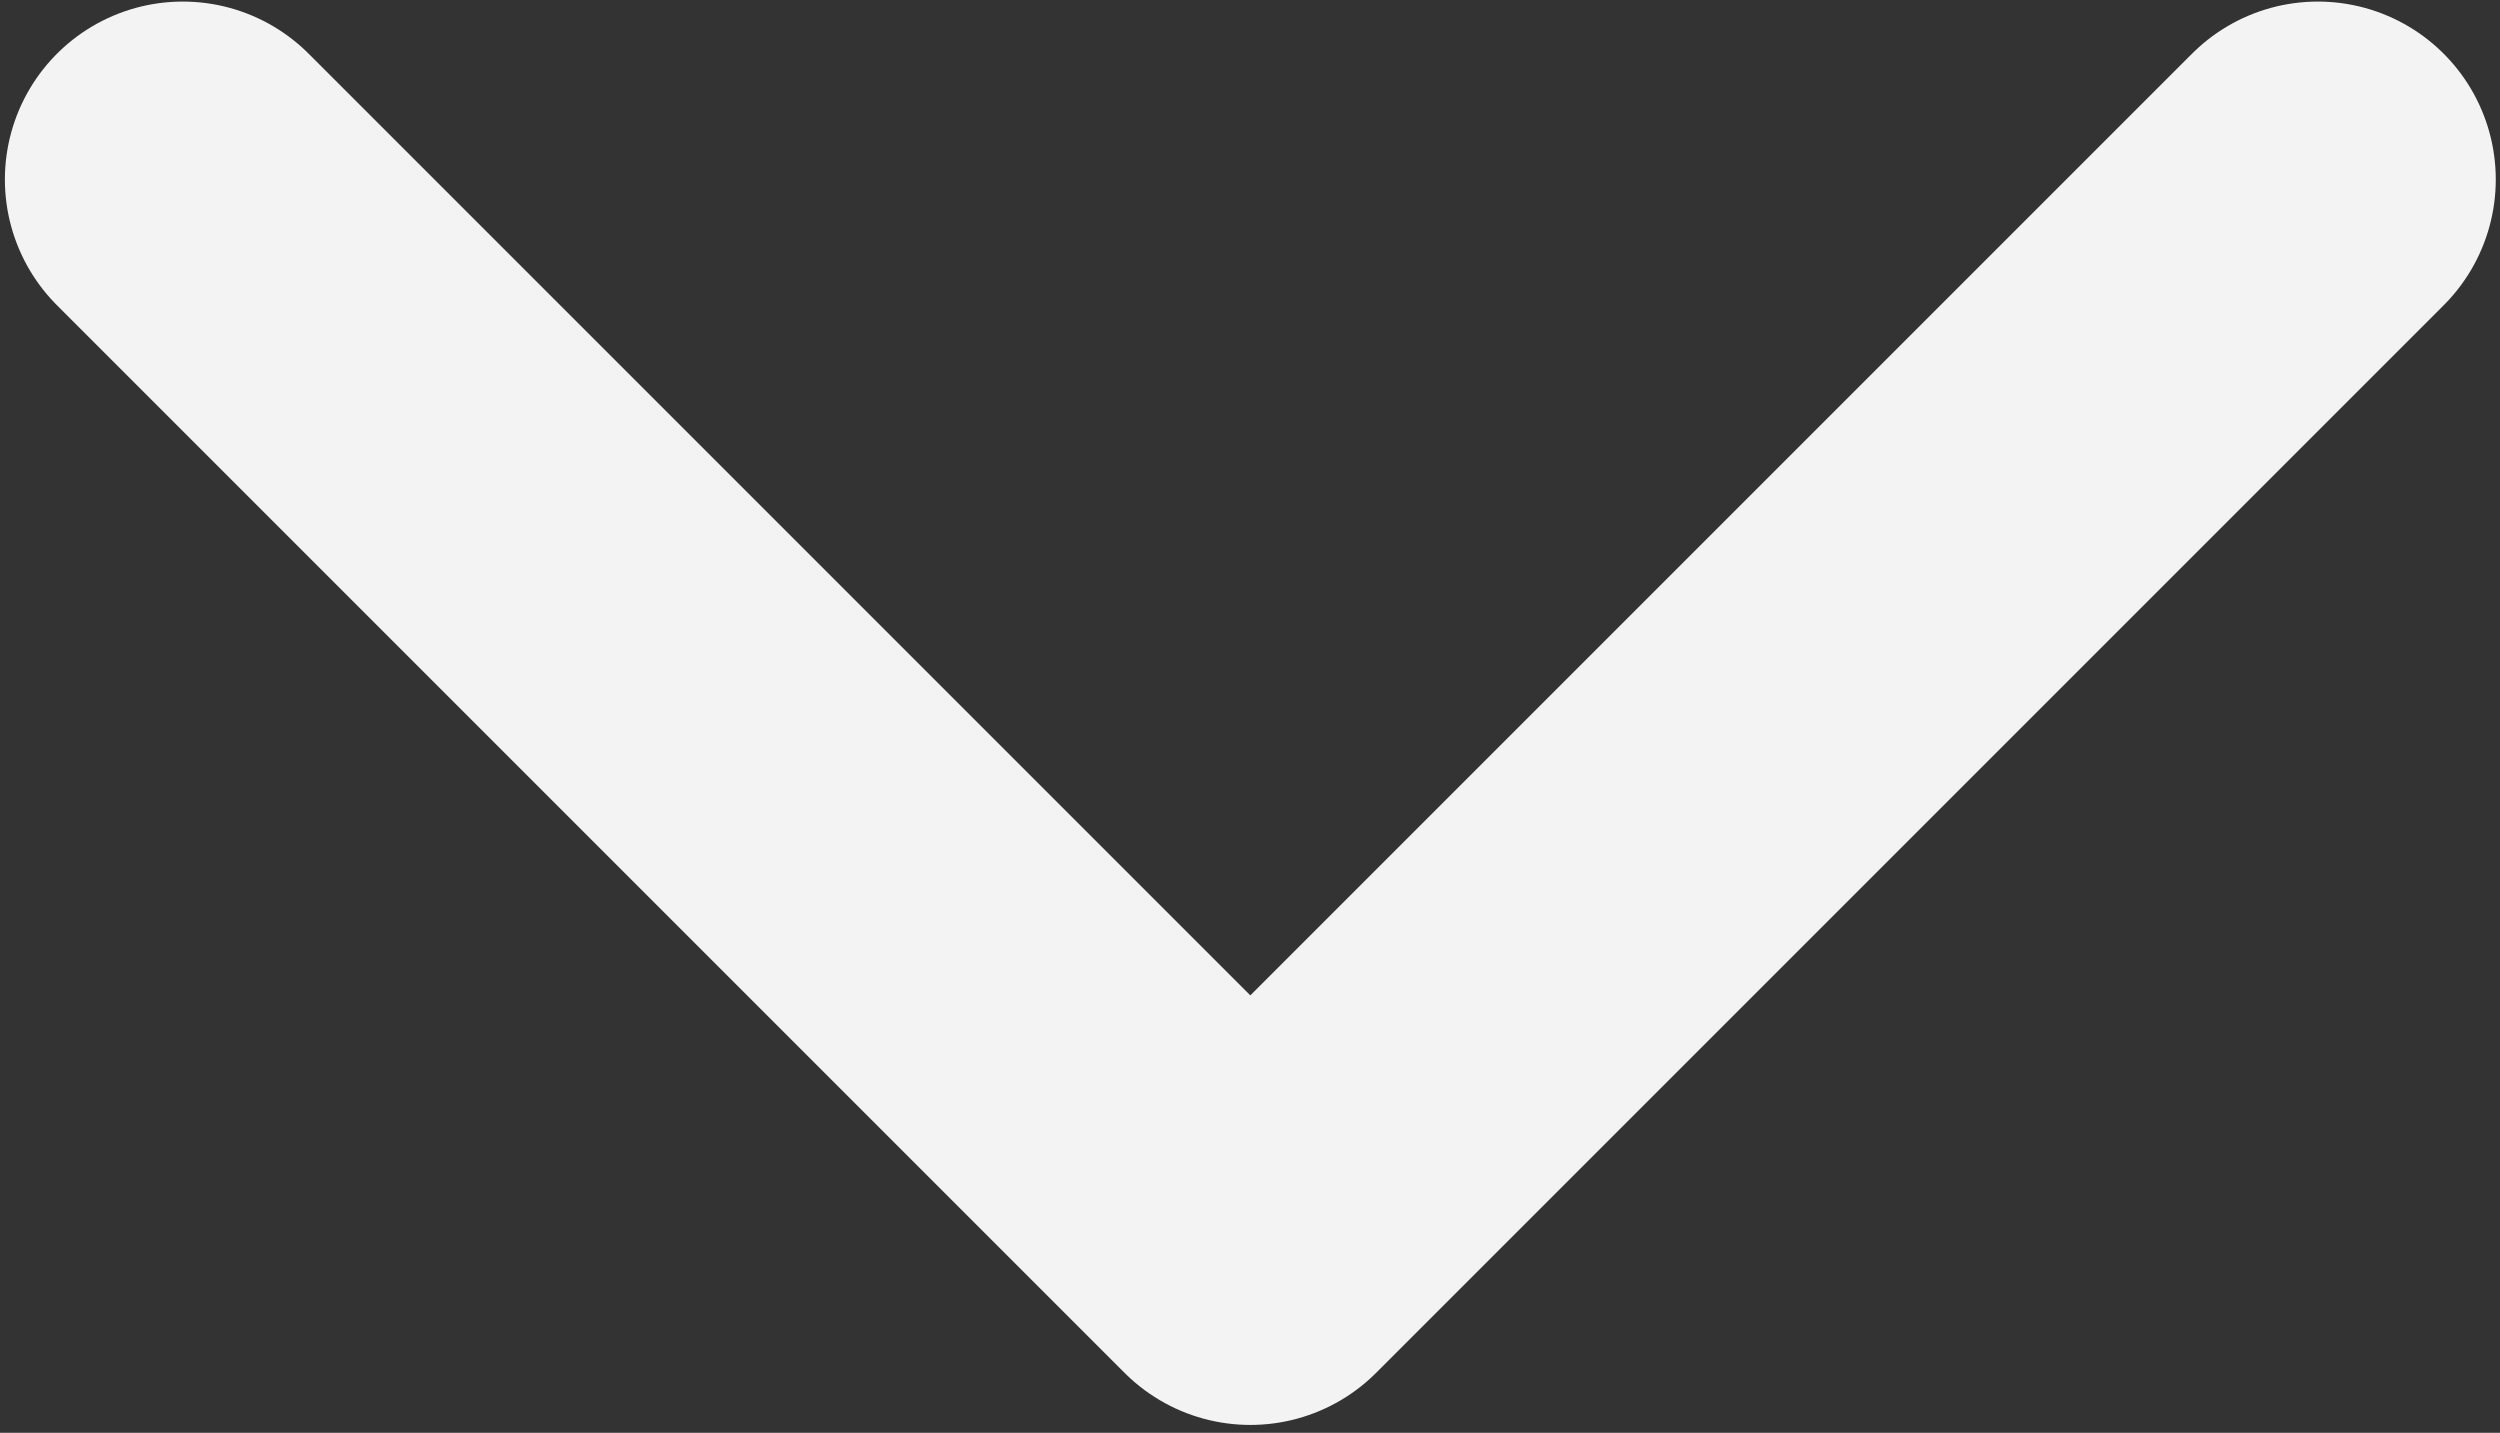 <svg width="253" height="145" viewBox="0 0 253 145" fill="none" xmlns="http://www.w3.org/2000/svg">
<rect x="0" y="0" width="253" height="145" fill="#333333" stroke="none"/>
<path d="M18.5 18.164L126.533 126.197L234.566 18.164" stroke="#F3F3F3" stroke-width="36.011" stroke-linecap="round" stroke-linejoin="round"/>
</svg>

